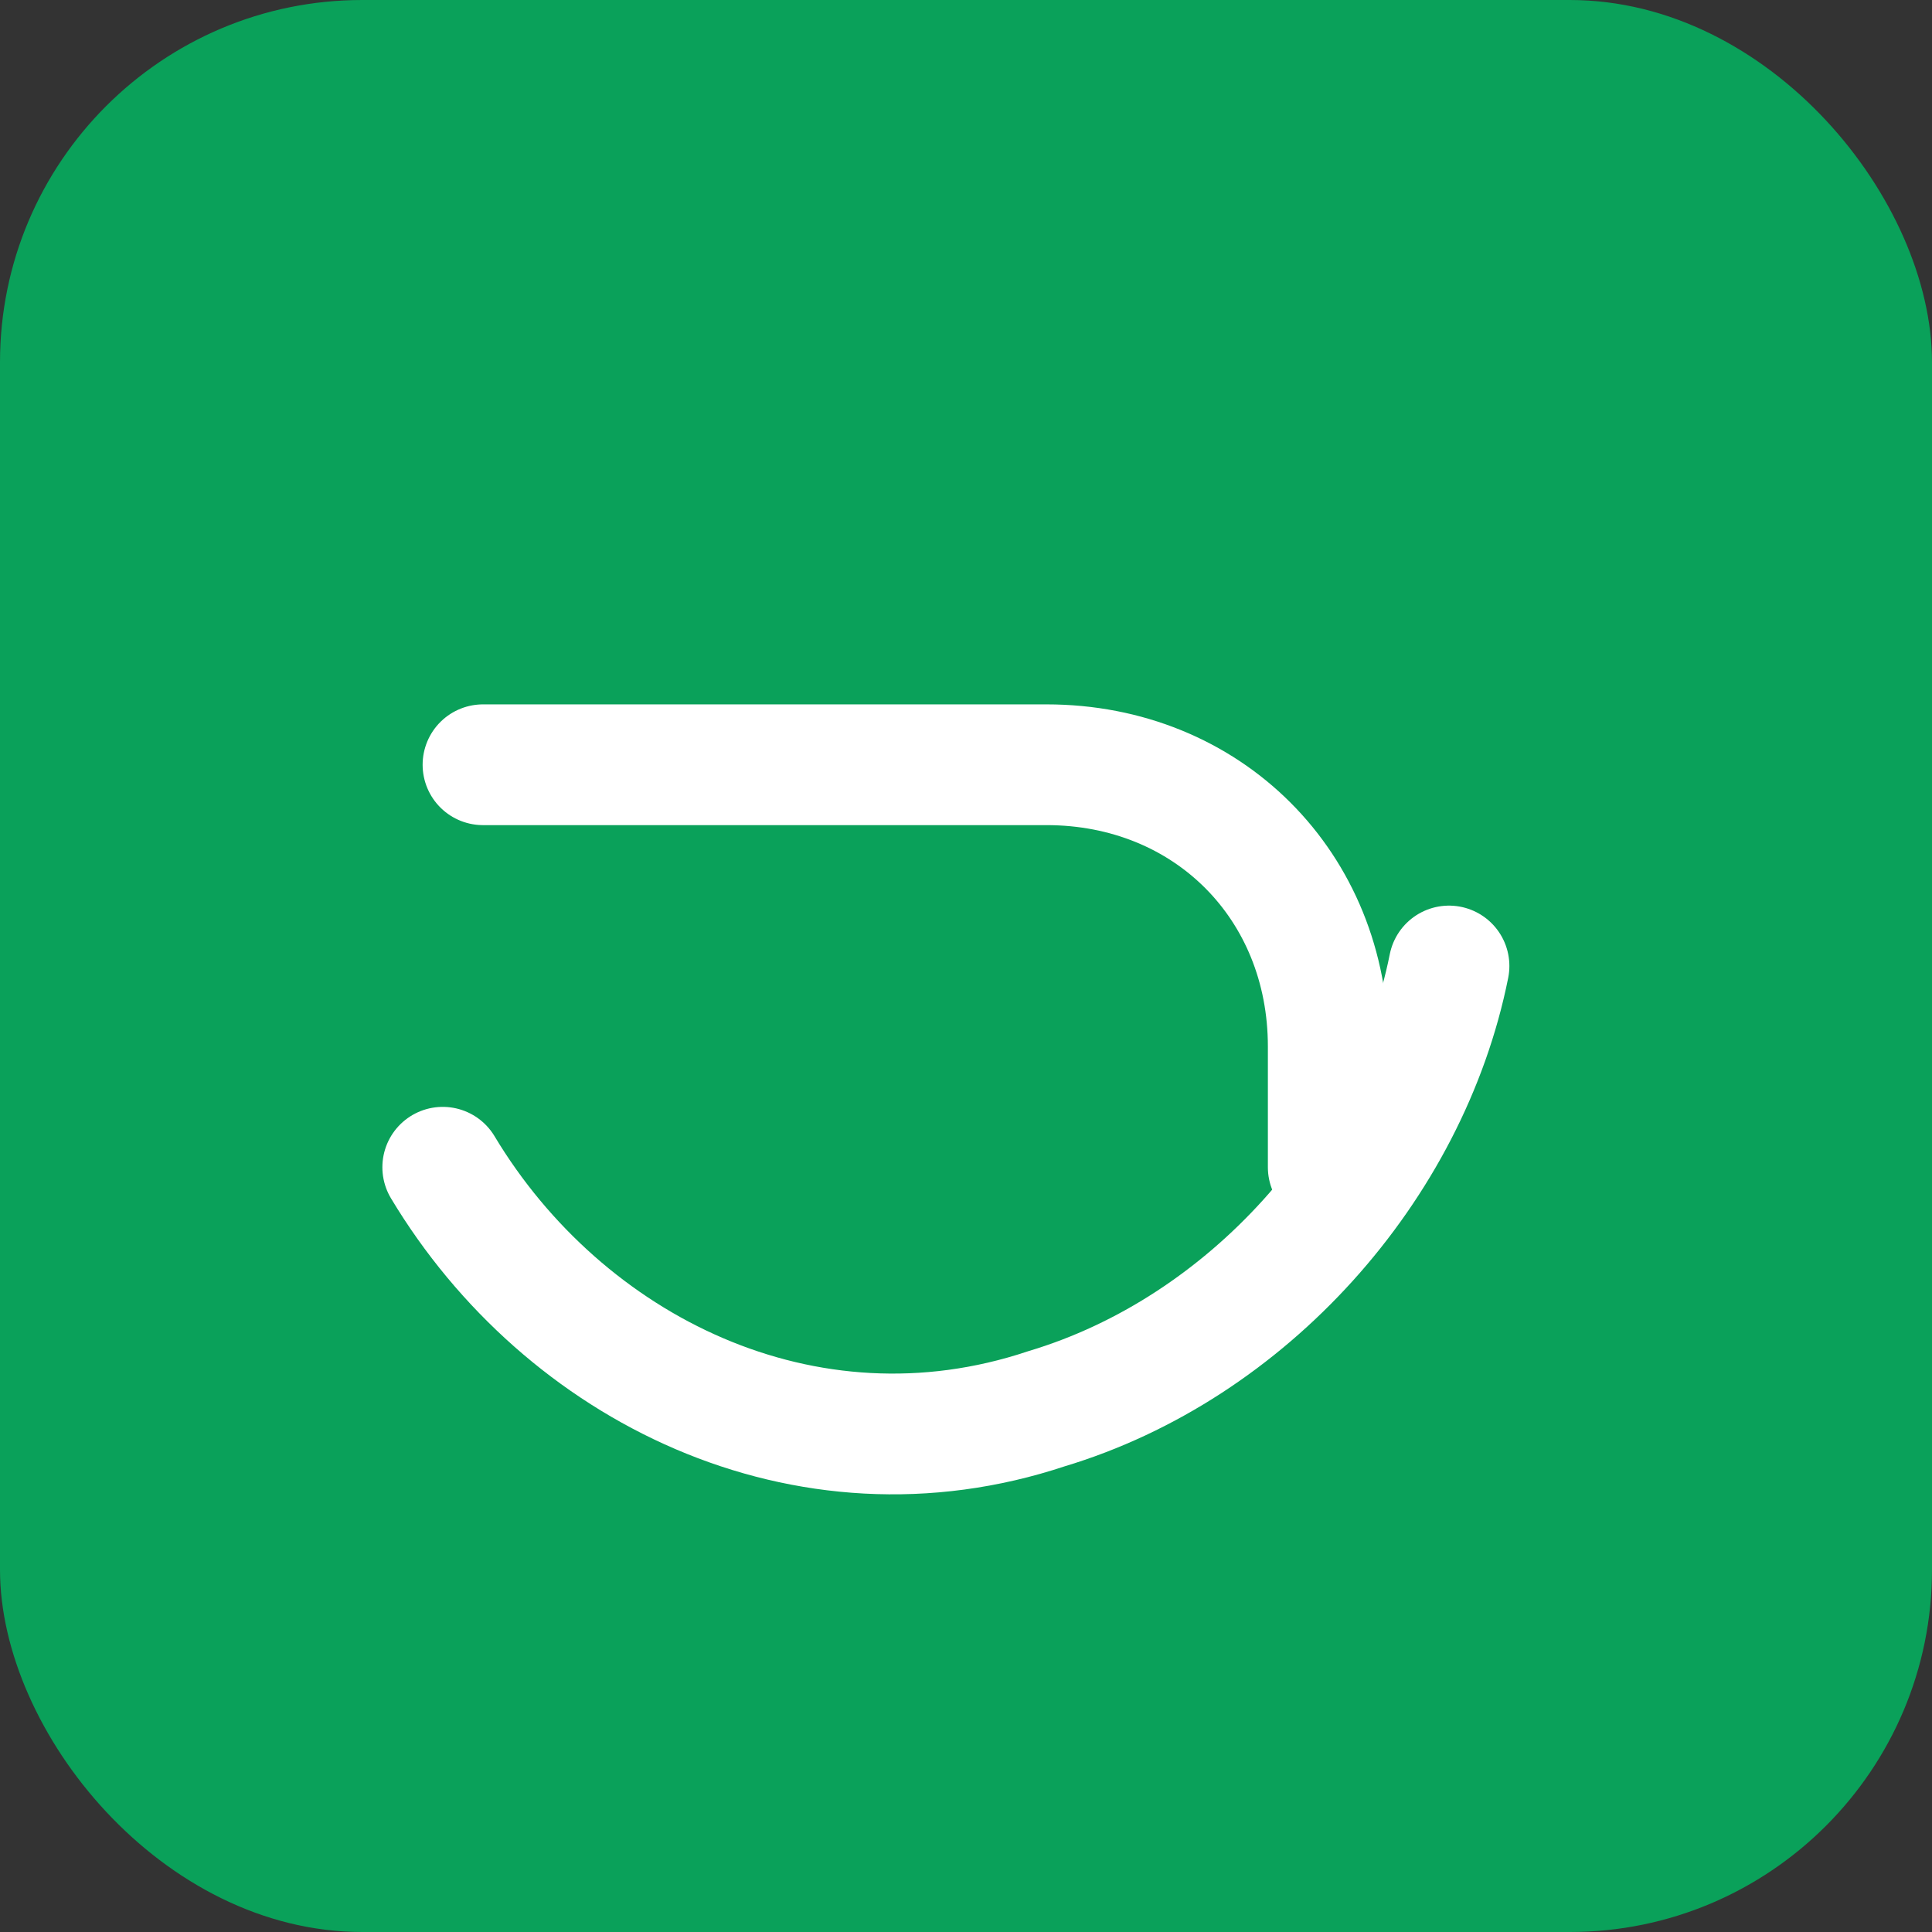 <svg xmlns="http://www.w3.org/2000/svg" width="96" height="96" viewBox="0 0 96 96" fill="none">
  <rect x="0" y="0" width="96" height="96" fill="#333333" stroke="none"/>
  <rect width="96" height="96" rx="18" fill="#0AA15A"/>
  <path d="M22 58c6 10 18 16 30 12 10-3 18-12 20-22" stroke="white" stroke-width="6" stroke-linecap="round"/>
  <path d="M24 38h28c8 0 14 6 14 14v6" stroke="white" stroke-width="6" stroke-linecap="round"/>
</svg>
